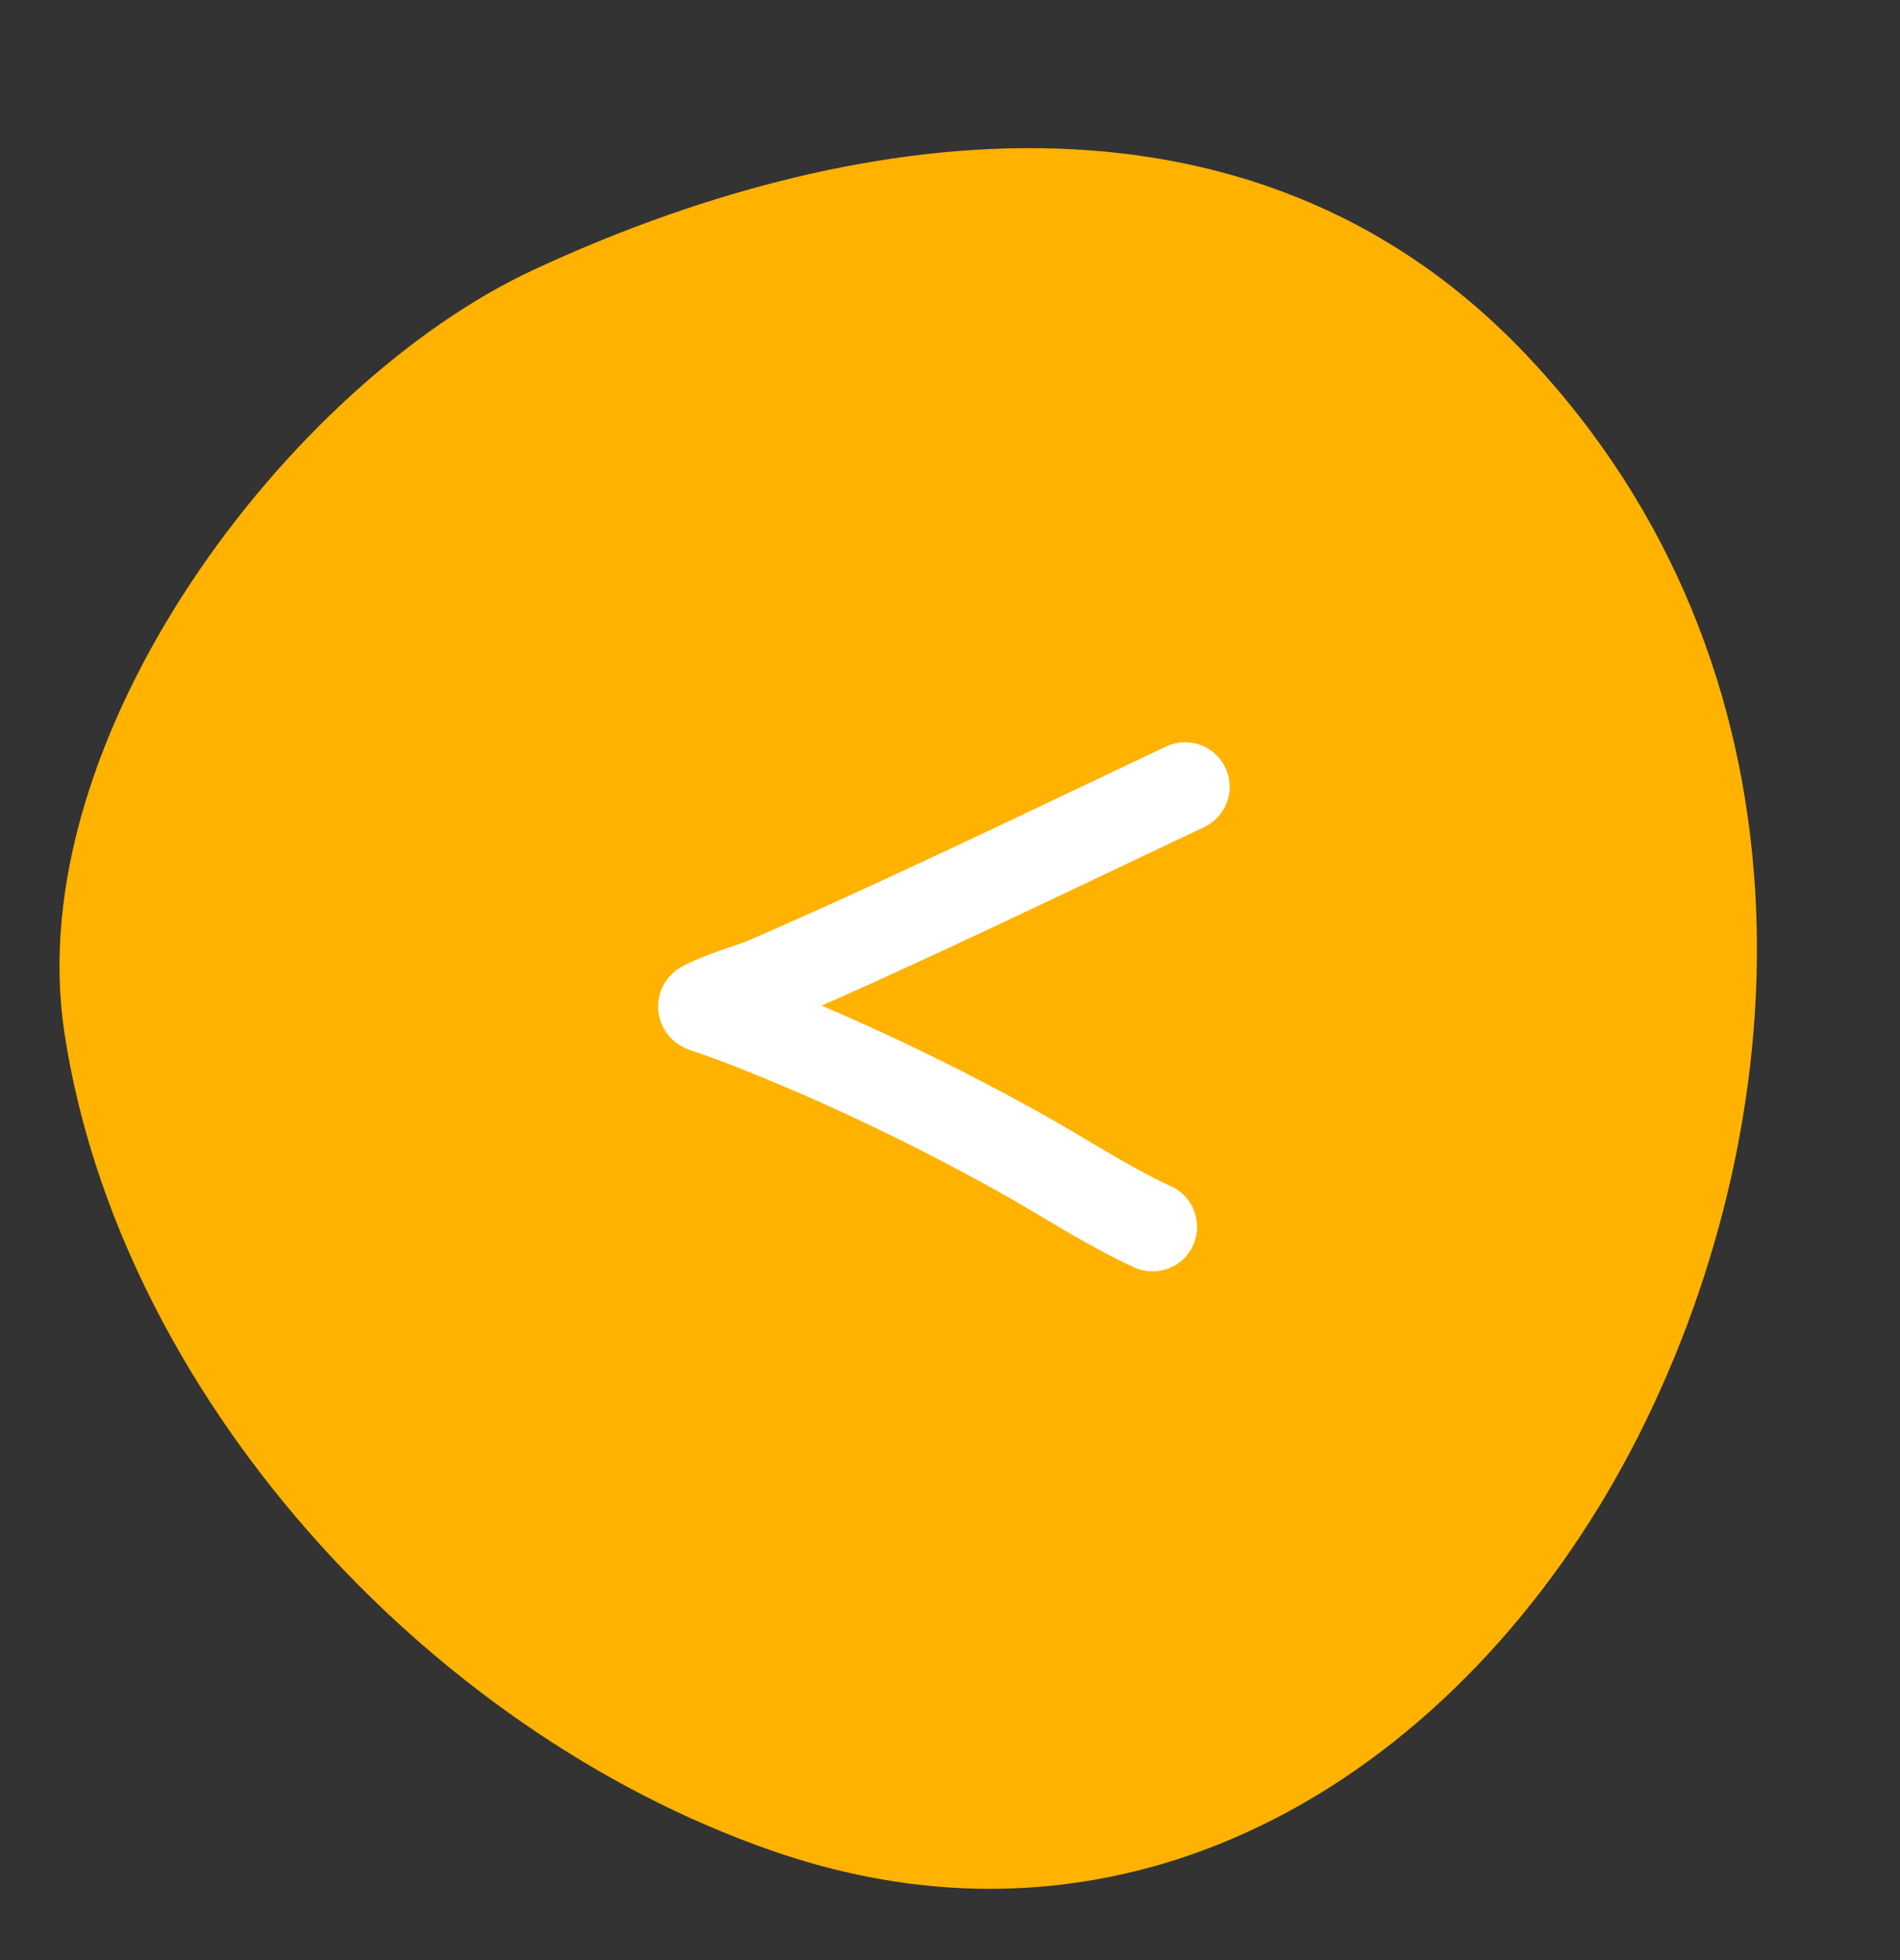 <?xml version="1.0" encoding="UTF-8"?> <svg xmlns="http://www.w3.org/2000/svg" width="64" height="66" viewBox="0 0 64 66" fill="none"><rect x="0" y="0" width="64" height="66" fill="#333333" stroke="none"/><g clip-path="url(#clip0_142_7721)"><path fill-rule="evenodd" clip-rule="evenodd" d="M51.379 11.914C61.389 22.444 60.73 37.346 55.218 48.292C49.801 59.048 38.811 66.771 25.997 62.315C14.264 58.234 3.996 46.86 2.168 34.764C0.663 24.805 9.781 12.898 17.953 9.095C28.309 4.274 41.982 2.03 51.379 11.914Z" fill="#FFB200"></path><path d="M39.92 26.493C35.214 28.716 30.528 30.997 25.753 33.068C25.459 33.196 24.185 33.578 23.687 33.866C23.583 33.927 23.896 33.99 24.01 34.031C24.41 34.174 24.809 34.317 25.205 34.472C28.328 35.696 31.37 37.153 34.302 38.78C35.816 39.621 37.253 40.587 38.824 41.31" stroke="white" stroke-width="3" stroke-linecap="round"></path></g><defs><clipPath id="clip0_142_7721"><rect width="64" height="66" fill="white"></rect></clipPath></defs></svg> 